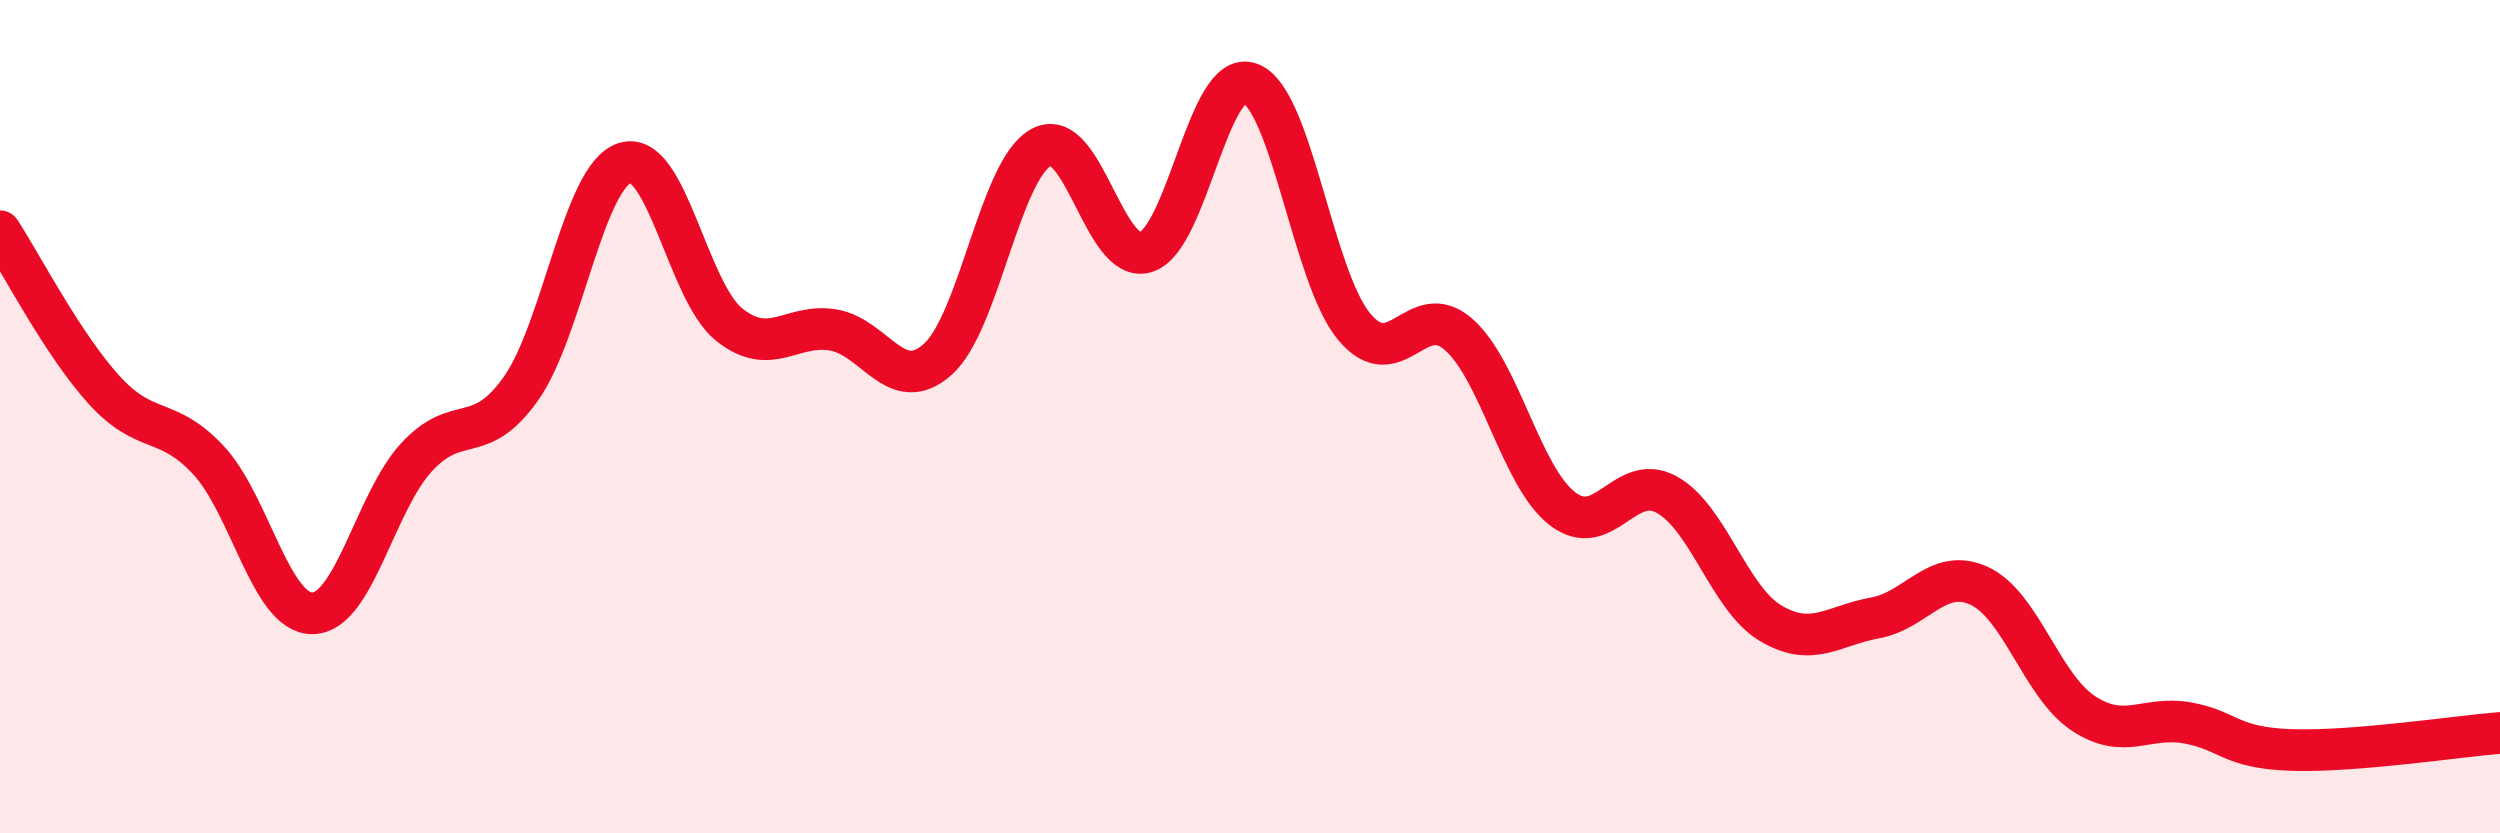 
    <svg width="60" height="20" viewBox="0 0 60 20" xmlns="http://www.w3.org/2000/svg">
      <path
        d="M 0,5.55 C 0.5,6.31 1.5,8.26 2.5,9.36 C 3.5,10.46 4,9.97 5,11.04 C 6,12.11 6.5,14.73 7.5,14.72 C 8.5,14.71 9,12.05 10,10.97 C 11,9.89 11.5,10.74 12.5,9.33 C 13.5,7.92 14,4.22 15,3.91 C 16,3.6 16.5,6.99 17.5,7.79 C 18.5,8.59 19,7.75 20,7.92 C 21,8.09 21.5,9.51 22.5,8.63 C 23.5,7.75 24,4.05 25,3.53 C 26,3.01 26.5,6.36 27.5,6.05 C 28.5,5.74 29,1.64 30,2 C 31,2.36 31.5,6.64 32.5,7.84 C 33.5,9.04 34,7.15 35,8.02 C 36,8.89 36.5,11.44 37.5,12.21 C 38.5,12.98 39,11.32 40,11.87 C 41,12.42 41.5,14.37 42.5,14.96 C 43.5,15.55 44,15.01 45,14.83 C 46,14.65 46.5,13.6 47.5,14.06 C 48.5,14.52 49,16.46 50,17.12 C 51,17.78 51.5,17.17 52.5,17.35 C 53.5,17.53 53.5,17.95 55,18 C 56.5,18.05 59,17.67 60,17.59L60 20L0 20Z"
        fill="#EB0A25"
        opacity="0.1"
        stroke-linecap="round"
        stroke-linejoin="round"
      />
      <path
        d="M 0,5.55 C 0.5,6.31 1.5,8.26 2.5,9.36 C 3.5,10.46 4,9.97 5,11.04 C 6,12.11 6.5,14.73 7.5,14.72 C 8.5,14.71 9,12.05 10,10.97 C 11,9.89 11.5,10.74 12.5,9.33 C 13.5,7.92 14,4.22 15,3.91 C 16,3.6 16.5,6.99 17.5,7.79 C 18.5,8.59 19,7.75 20,7.92 C 21,8.09 21.5,9.51 22.5,8.63 C 23.5,7.75 24,4.05 25,3.53 C 26,3.01 26.5,6.36 27.5,6.05 C 28.5,5.74 29,1.64 30,2 C 31,2.36 31.5,6.64 32.5,7.84 C 33.5,9.04 34,7.15 35,8.02 C 36,8.89 36.5,11.44 37.5,12.21 C 38.5,12.98 39,11.32 40,11.87 C 41,12.42 41.5,14.37 42.5,14.96 C 43.5,15.55 44,15.01 45,14.83 C 46,14.65 46.5,13.6 47.5,14.06 C 48.5,14.52 49,16.46 50,17.12 C 51,17.78 51.5,17.17 52.5,17.35 C 53.5,17.53 53.5,17.95 55,18 C 56.5,18.05 59,17.67 60,17.59"
        stroke="#EB0A25"
        stroke-width="1"
        fill="none"
        stroke-linecap="round"
        stroke-linejoin="round"
      />
    </svg>
  